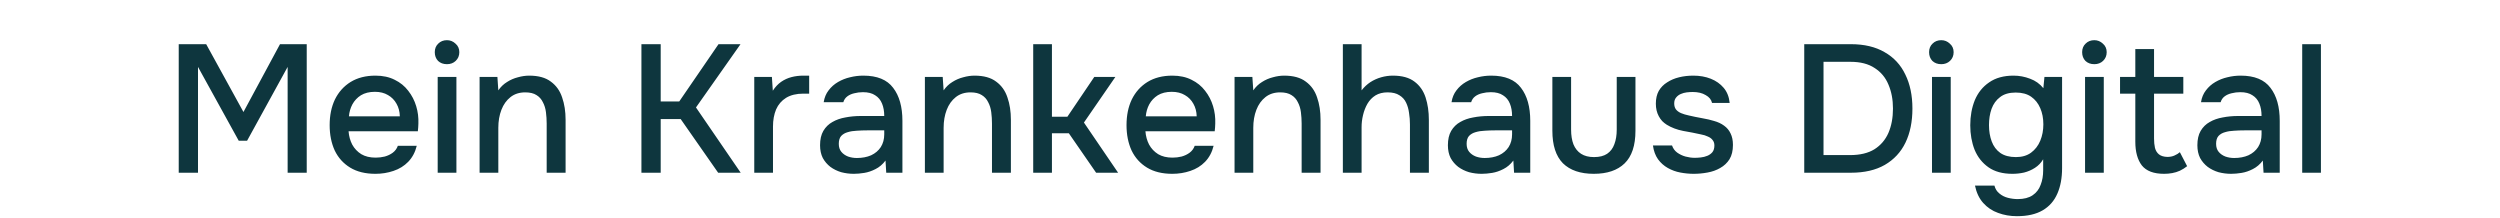 <svg fill="none" height="24" viewBox="0 0 275 24" width="275" xmlns="http://www.w3.org/2000/svg"><path d="m19.66 19v-14.14h3.02l4.1 7.46 4.02-7.46h2.94v14.14h-2.1v-11.64l-4.46 8.12h-.92l-4.48-8.12v11.64zm21.642.12c-1.107 0-2.033-.227-2.78-.68-.747-.453-1.313-1.08-1.7-1.88-.373-.813-.56-1.747-.56-2.8 0-1.067.193-2.007.58-2.82.4-.813.973-1.453 1.72-1.92.76-.467 1.673-.7 2.74-.7.813 0 1.52.153 2.12.46.6.293 1.093.693 1.48 1.2.4.507.693 1.073.88 1.7.187.613.267 1.253.24 1.92 0 .147-.007.287-.02.42-.013.133-.027.273-.04.42h-7.62c.04.533.173 1.02.4 1.46.24.44.573.793 1 1.06.427.253.953.38 1.58.38.347 0 .68-.04 1-.12.333-.093.627-.233.88-.42.267-.2.453-.453.56-.76h2.08c-.173.707-.487 1.293-.94 1.76-.44.453-.98.787-1.62 1-.627.213-1.287.32-1.98.32zm-2.92-6.32h5.6c-.013-.52-.133-.98-.36-1.38-.227-.413-.54-.733-.94-.96-.4-.24-.88-.36-1.44-.36-.613 0-1.127.127-1.54.38-.4.253-.713.587-.94 1-.213.4-.34.84-.38 1.32zm9.764 6.2v-10.54h2.06v10.54zm1.02-11.94c-.4 0-.727-.12-.98-.36-.24-.253-.36-.573-.36-.96s.127-.7.38-.94c.253-.253.573-.38.96-.38.36 0 .673.127.94.38.28.24.42.553.42.94s-.133.707-.4.96c-.253.24-.573.36-.96.36zm3.589 11.94v-10.54h1.96l.1 1.48c.267-.387.587-.693.96-.92.373-.24.773-.413 1.2-.52.427-.12.84-.18 1.24-.18 1.013 0 1.807.22 2.38.66.587.427 1 1.007 1.24 1.74.253.72.38 1.54.38 2.46v5.82h-2.08v-5.4c0-.427-.027-.847-.08-1.26s-.167-.78-.34-1.1c-.16-.333-.393-.593-.7-.78-.307-.2-.72-.3-1.24-.3-.64 0-1.18.173-1.62.52s-.773.813-1 1.4-.34 1.247-.34 1.98v4.94zm17.802 0v-14.14h2.12v6.3h2.04l4.32-6.3h2.42l-4.9 6.96 4.92 7.18h-2.48l-4.12-5.9h-2.2v5.9zm12.412 0v-10.54h1.94l.1 1.52c.267-.413.573-.74.92-.98.347-.24.727-.413 1.14-.52.413-.107.847-.16 1.3-.16h.34.3v1.98h-.64c-.76 0-1.393.153-1.9.46-.493.307-.86.733-1.1 1.28-.227.547-.34 1.173-.34 1.88v5.08zm10.958.12c-.48 0-.947-.06-1.4-.18-.44-.133-.833-.327-1.18-.58-.347-.267-.627-.593-.84-.98-.2-.4-.3-.867-.3-1.4 0-.64.12-1.167.36-1.58.253-.427.587-.753 1-.98.413-.24.887-.407 1.42-.5.547-.107 1.113-.16 1.7-.16h2.58c0-.52-.08-.973-.24-1.36-.16-.4-.413-.707-.76-.92-.333-.227-.78-.34-1.34-.34-.333 0-.653.04-.96.12-.293.067-.547.18-.76.34s-.36.373-.44.64h-2.16c.08-.507.26-.94.54-1.3.28-.373.627-.68 1.04-.92s.853-.413 1.32-.52c.48-.12.967-.18 1.46-.18 1.52 0 2.613.447 3.28 1.34.68.88 1.02 2.093 1.02 3.64v5.7h-1.78l-.08-1.34c-.307.413-.673.727-1.1.94-.413.213-.827.353-1.24.42s-.793.1-1.14.1zm.32-1.74c.6 0 1.127-.1 1.58-.3.453-.213.807-.513 1.06-.9.253-.4.38-.867.38-1.4v-.44h-1.88c-.387 0-.767.013-1.14.04-.36.013-.693.067-1 .16-.293.08-.533.22-.72.42-.173.2-.26.487-.26.86 0 .36.093.653.28.88s.433.4.74.52c.307.107.627.16.96.16zm7.491 1.62v-10.54h1.96l.1 1.48c.267-.387.587-.693.96-.92.374-.24.774-.413 1.2-.52.427-.12.84-.18 1.24-.18 1.014 0 1.807.22 2.38.66.587.427 1 1.007 1.24 1.74.254.72.38 1.54.38 2.46v5.82h-2.08v-5.4c0-.427-.026-.847-.08-1.26-.053-.413-.166-.78-.34-1.1-.16-.333-.393-.593-.7-.78-.306-.2-.72-.3-1.24-.3-.64 0-1.18.173-1.62.52s-.773.813-1 1.4c-.226.587-.34 1.247-.34 1.98v4.94zm11.915 0v-14.14h2.06v7.98h1.7l2.96-4.38h2.32l-3.46 5.02 3.76 5.52h-2.42l-3-4.34h-1.86v4.34zm15.304.12c-1.107 0-2.034-.227-2.78-.68-.747-.453-1.314-1.08-1.7-1.88-.374-.813-.56-1.747-.56-2.8 0-1.067.193-2.007.58-2.82.4-.813.973-1.453 1.72-1.92.76-.467 1.673-.7 2.74-.7.813 0 1.52.153 2.12.46.6.293 1.093.693 1.48 1.2.4.507.693 1.073.88 1.7.186.613.266 1.253.24 1.92 0 .147-.007.287-.02.42-.014.133-.027.273-.04.42h-7.62c.04.533.173 1.02.4 1.46.24.44.573.793 1 1.06.426.253.953.38 1.58.38.346 0 .68-.04 1-.12.333-.093.626-.233.88-.42.266-.2.453-.453.56-.76h2.08c-.174.707-.487 1.293-.94 1.76-.44.453-.98.787-1.62 1-.627.213-1.287.32-1.98.32zm-2.92-6.32h5.6c-.014-.52-.134-.98-.36-1.38-.227-.413-.54-.733-.94-.96-.4-.24-.88-.36-1.44-.36-.614 0-1.127.127-1.54.38-.4.253-.714.587-.94 1-.214.4-.34.84-.38 1.32zm9.764 6.2v-10.54h1.96l.1 1.48c.267-.387.587-.693.96-.92.373-.24.773-.413 1.2-.52.427-.12.84-.18 1.24-.18 1.013 0 1.807.22 2.38.66.587.427 1 1.007 1.24 1.74.253.72.38 1.54.38 2.46v5.82h-2.08v-5.4c0-.427-.027-.847-.08-1.26s-.167-.78-.34-1.1c-.16-.333-.393-.593-.7-.78-.307-.2-.72-.3-1.24-.3-.64 0-1.18.173-1.62.52s-.773.813-1 1.4-.34 1.247-.34 1.98v4.94zm11.914 0v-14.14h2.06v5.08c.28-.36.6-.66.96-.9.373-.24.773-.42 1.2-.54s.853-.18 1.28-.18c1.013 0 1.807.22 2.38.66.573.427.98 1.007 1.22 1.74.24.733.36 1.56.36 2.48v5.8h-2.08v-5.32c0-.427-.033-.847-.1-1.26-.053-.413-.16-.787-.32-1.12-.16-.347-.407-.62-.74-.82-.32-.213-.753-.32-1.3-.32-.52 0-.967.113-1.34.34-.36.227-.653.533-.88.92-.213.373-.373.787-.48 1.24-.107.44-.16.88-.16 1.32v5.02zm15.274.12c-.48 0-.947-.06-1.4-.18-.44-.133-.833-.327-1.18-.58-.347-.267-.627-.593-.84-.98-.2-.4-.3-.867-.3-1.4 0-.64.12-1.167.36-1.58.253-.427.587-.753 1-.98.413-.24.887-.407 1.42-.5.547-.107 1.113-.16 1.7-.16h2.58c0-.52-.08-.973-.24-1.36-.16-.4-.413-.707-.76-.92-.333-.227-.78-.34-1.34-.34-.333 0-.653.04-.96.12-.293.067-.547.18-.76.34s-.36.373-.44.64h-2.16c.08-.507.26-.94.54-1.3.28-.373.627-.68 1.04-.92s.853-.413 1.32-.52c.48-.12.967-.18 1.46-.18 1.52 0 2.613.447 3.28 1.34.68.88 1.02 2.093 1.02 3.64v5.7h-1.78l-.08-1.34c-.307.413-.673.727-1.1.94-.413.213-.827.353-1.24.42s-.793.1-1.14.1zm.32-1.74c.6 0 1.127-.1 1.58-.3.453-.213.807-.513 1.06-.9.253-.4.38-.867.38-1.4v-.44h-1.88c-.387 0-.767.013-1.14.04-.36.013-.693.067-1 .16-.293.08-.533.22-.72.42-.173.2-.26.487-.26.86 0 .36.093.653.28.88s.433.4.74.52c.307.107.627.16.96.16zm12.012 1.74c-1.48 0-2.613-.387-3.4-1.16-.773-.787-1.16-1.98-1.16-3.58v-5.92h2.06v5.8c0 .627.087 1.167.26 1.62.187.453.467.8.84 1.04s.847.36 1.42.36c.6 0 1.08-.12 1.44-.36.373-.253.64-.607.8-1.06.173-.453.26-.987.26-1.6v-5.8h2.06v5.92c0 1.627-.4 2.827-1.2 3.6-.787.76-1.913 1.14-3.38 1.14zm11.002 0c-.493 0-.987-.047-1.48-.14s-.953-.26-1.38-.5-.787-.56-1.08-.96c-.293-.413-.48-.92-.56-1.52h2.1c.107.32.293.58.56.78.28.2.587.347.92.44.347.093.687.14 1.02.14.2 0 .42-.013.66-.04.253-.027.493-.087.72-.18s.413-.227.56-.4c.147-.187.22-.433.22-.74 0-.24-.067-.44-.2-.6-.12-.16-.293-.287-.52-.38-.213-.107-.473-.187-.78-.24-.6-.133-1.247-.26-1.94-.38-.68-.133-1.28-.36-1.8-.68-.187-.12-.353-.253-.5-.4-.147-.16-.273-.34-.38-.54s-.187-.413-.24-.64-.08-.473-.08-.74c0-.547.107-1.013.32-1.4.227-.387.533-.7.92-.94.387-.253.827-.44 1.32-.56s1.013-.18 1.56-.18c.707 0 1.347.113 1.92.34s1.047.56 1.42 1 .593.993.66 1.66h-1.94c-.08-.36-.313-.647-.7-.86-.373-.227-.847-.34-1.42-.34-.2 0-.42.013-.66.04-.227.027-.447.087-.66.18s-.387.227-.52.4c-.133.16-.2.373-.2.64 0 .253.06.467.18.64.133.173.32.313.56.42.253.107.54.193.86.26.453.107.94.207 1.46.3.533.093.967.193 1.3.3.44.12.813.293 1.12.52.32.227.56.513.72.86.173.347.26.767.26 1.26 0 .64-.127 1.167-.38 1.58-.253.4-.593.72-1.02.96-.413.24-.88.407-1.4.5-.507.093-1.007.14-1.5.14zm12.144-.12v-14.14h5.12c1.48 0 2.72.293 3.72.88 1.013.573 1.773 1.393 2.28 2.46.52 1.053.78 2.3.78 3.74s-.254 2.687-.76 3.74c-.507 1.053-1.267 1.873-2.28 2.46-1 .573-2.24.86-3.72.86zm2.12-1.94h2.92c1.093 0 1.986-.213 2.68-.64.693-.44 1.206-1.04 1.54-1.8.333-.773.5-1.667.5-2.68 0-.987-.167-1.867-.5-2.64-.32-.773-.827-1.38-1.52-1.82-.68-.453-1.56-.68-2.64-.68h-2.98zm11.933 1.94v-10.54h2.06v10.54zm1.02-11.94c-.4 0-.727-.12-.98-.36-.24-.253-.36-.573-.36-.96s.126-.7.38-.94c.253-.253.573-.38.96-.38.36 0 .673.127.94.38.28.24.42.553.42.94s-.134.707-.4.96c-.254.24-.574.36-.96.36zm8.329 16.72c-.747 0-1.44-.12-2.08-.36-.64-.227-1.187-.593-1.64-1.1-.44-.493-.74-1.127-.9-1.9h2.14c.093.36.273.647.54.86.267.227.58.387.94.48s.72.14 1.08.14c.68 0 1.227-.14 1.64-.42s.707-.66.88-1.14c.187-.467.28-1 .28-1.6v-1.22c-.227.387-.527.7-.9.94s-.773.413-1.2.52c-.413.093-.84.14-1.28.14-1.08 0-1.96-.24-2.64-.72s-1.187-1.12-1.52-1.92c-.32-.813-.48-1.713-.48-2.7 0-1.013.167-1.933.5-2.76.347-.827.873-1.48 1.58-1.96.707-.493 1.6-.74 2.68-.74.627 0 1.233.113 1.82.34.587.213 1.073.56 1.46 1.04l.12-1.24h1.94v10.04c0 1.08-.173 2.013-.52 2.8-.347.8-.887 1.413-1.62 1.84s-1.673.64-2.82.64zm-.12-6.5c.667 0 1.22-.16 1.66-.48.453-.333.793-.773 1.02-1.32s.34-1.147.34-1.8c0-.667-.113-1.26-.34-1.78-.227-.533-.56-.953-1-1.26s-1.007-.46-1.7-.46c-.72 0-1.293.167-1.72.5-.427.32-.74.753-.94 1.3-.187.533-.28 1.127-.28 1.78 0 .667.1 1.267.3 1.8s.513.953.94 1.26c.44.307 1.013.46 1.72.46zm7.607 1.72v-10.54h2.06v10.54zm1.02-11.94c-.4 0-.727-.12-.98-.36-.24-.253-.36-.573-.36-.96s.126-.7.38-.94c.253-.253.573-.38.96-.38.36 0 .673.127.94.38.28.24.42.553.42.94s-.134.707-.4.96c-.254.24-.574.36-.96.36zm7.669 12.06c-1.133 0-1.947-.307-2.44-.92-.48-.627-.72-1.5-.72-2.62v-5.28h-1.68v-1.84h1.68v-3.06h2.06v3.06h3.22v1.84h-3.22v4.94c0 .373.033.713.1 1.02.08.307.227.547.44.72s.52.267.92.28c.307 0 .573-.053.8-.16.24-.107.433-.227.58-.36l.8 1.54c-.253.2-.52.367-.8.5-.267.12-.547.207-.84.26s-.593.08-.9.08zm7.386 0c-.48 0-.947-.06-1.4-.18-.44-.133-.834-.327-1.18-.58-.347-.267-.627-.593-.84-.98-.2-.4-.3-.867-.3-1.4 0-.64.12-1.167.36-1.58.253-.427.586-.753 1-.98.413-.24.886-.407 1.42-.5.546-.107 1.113-.16 1.7-.16h2.58c0-.52-.08-.973-.24-1.36-.16-.4-.414-.707-.76-.92-.334-.227-.78-.34-1.34-.34-.334 0-.654.04-.96.12-.294.067-.547.18-.76.34-.214.16-.36.373-.44.64h-2.16c.08-.507.26-.94.54-1.3.28-.373.626-.68 1.04-.92.413-.24.853-.413 1.32-.52.48-.12.966-.18 1.46-.18 1.52 0 2.613.447 3.28 1.34.68.88 1.02 2.093 1.02 3.64v5.7h-1.78l-.08-1.34c-.307.413-.674.727-1.1.94-.414.213-.827.353-1.24.42-.414.067-.794.1-1.14.1zm.32-1.74c.6 0 1.126-.1 1.58-.3.453-.213.806-.513 1.06-.9.253-.4.38-.867.38-1.4v-.44h-1.88c-.387 0-.767.013-1.14.04-.36.013-.694.067-1 .16-.294.08-.534.22-.72.42-.174.2-.26.487-.26.86 0 .36.093.653.28.88.186.227.433.4.74.52.306.107.626.16.96.16zm7.491 1.62v-14.14h2.06v14.14z" fill="#0e363e"/></svg>